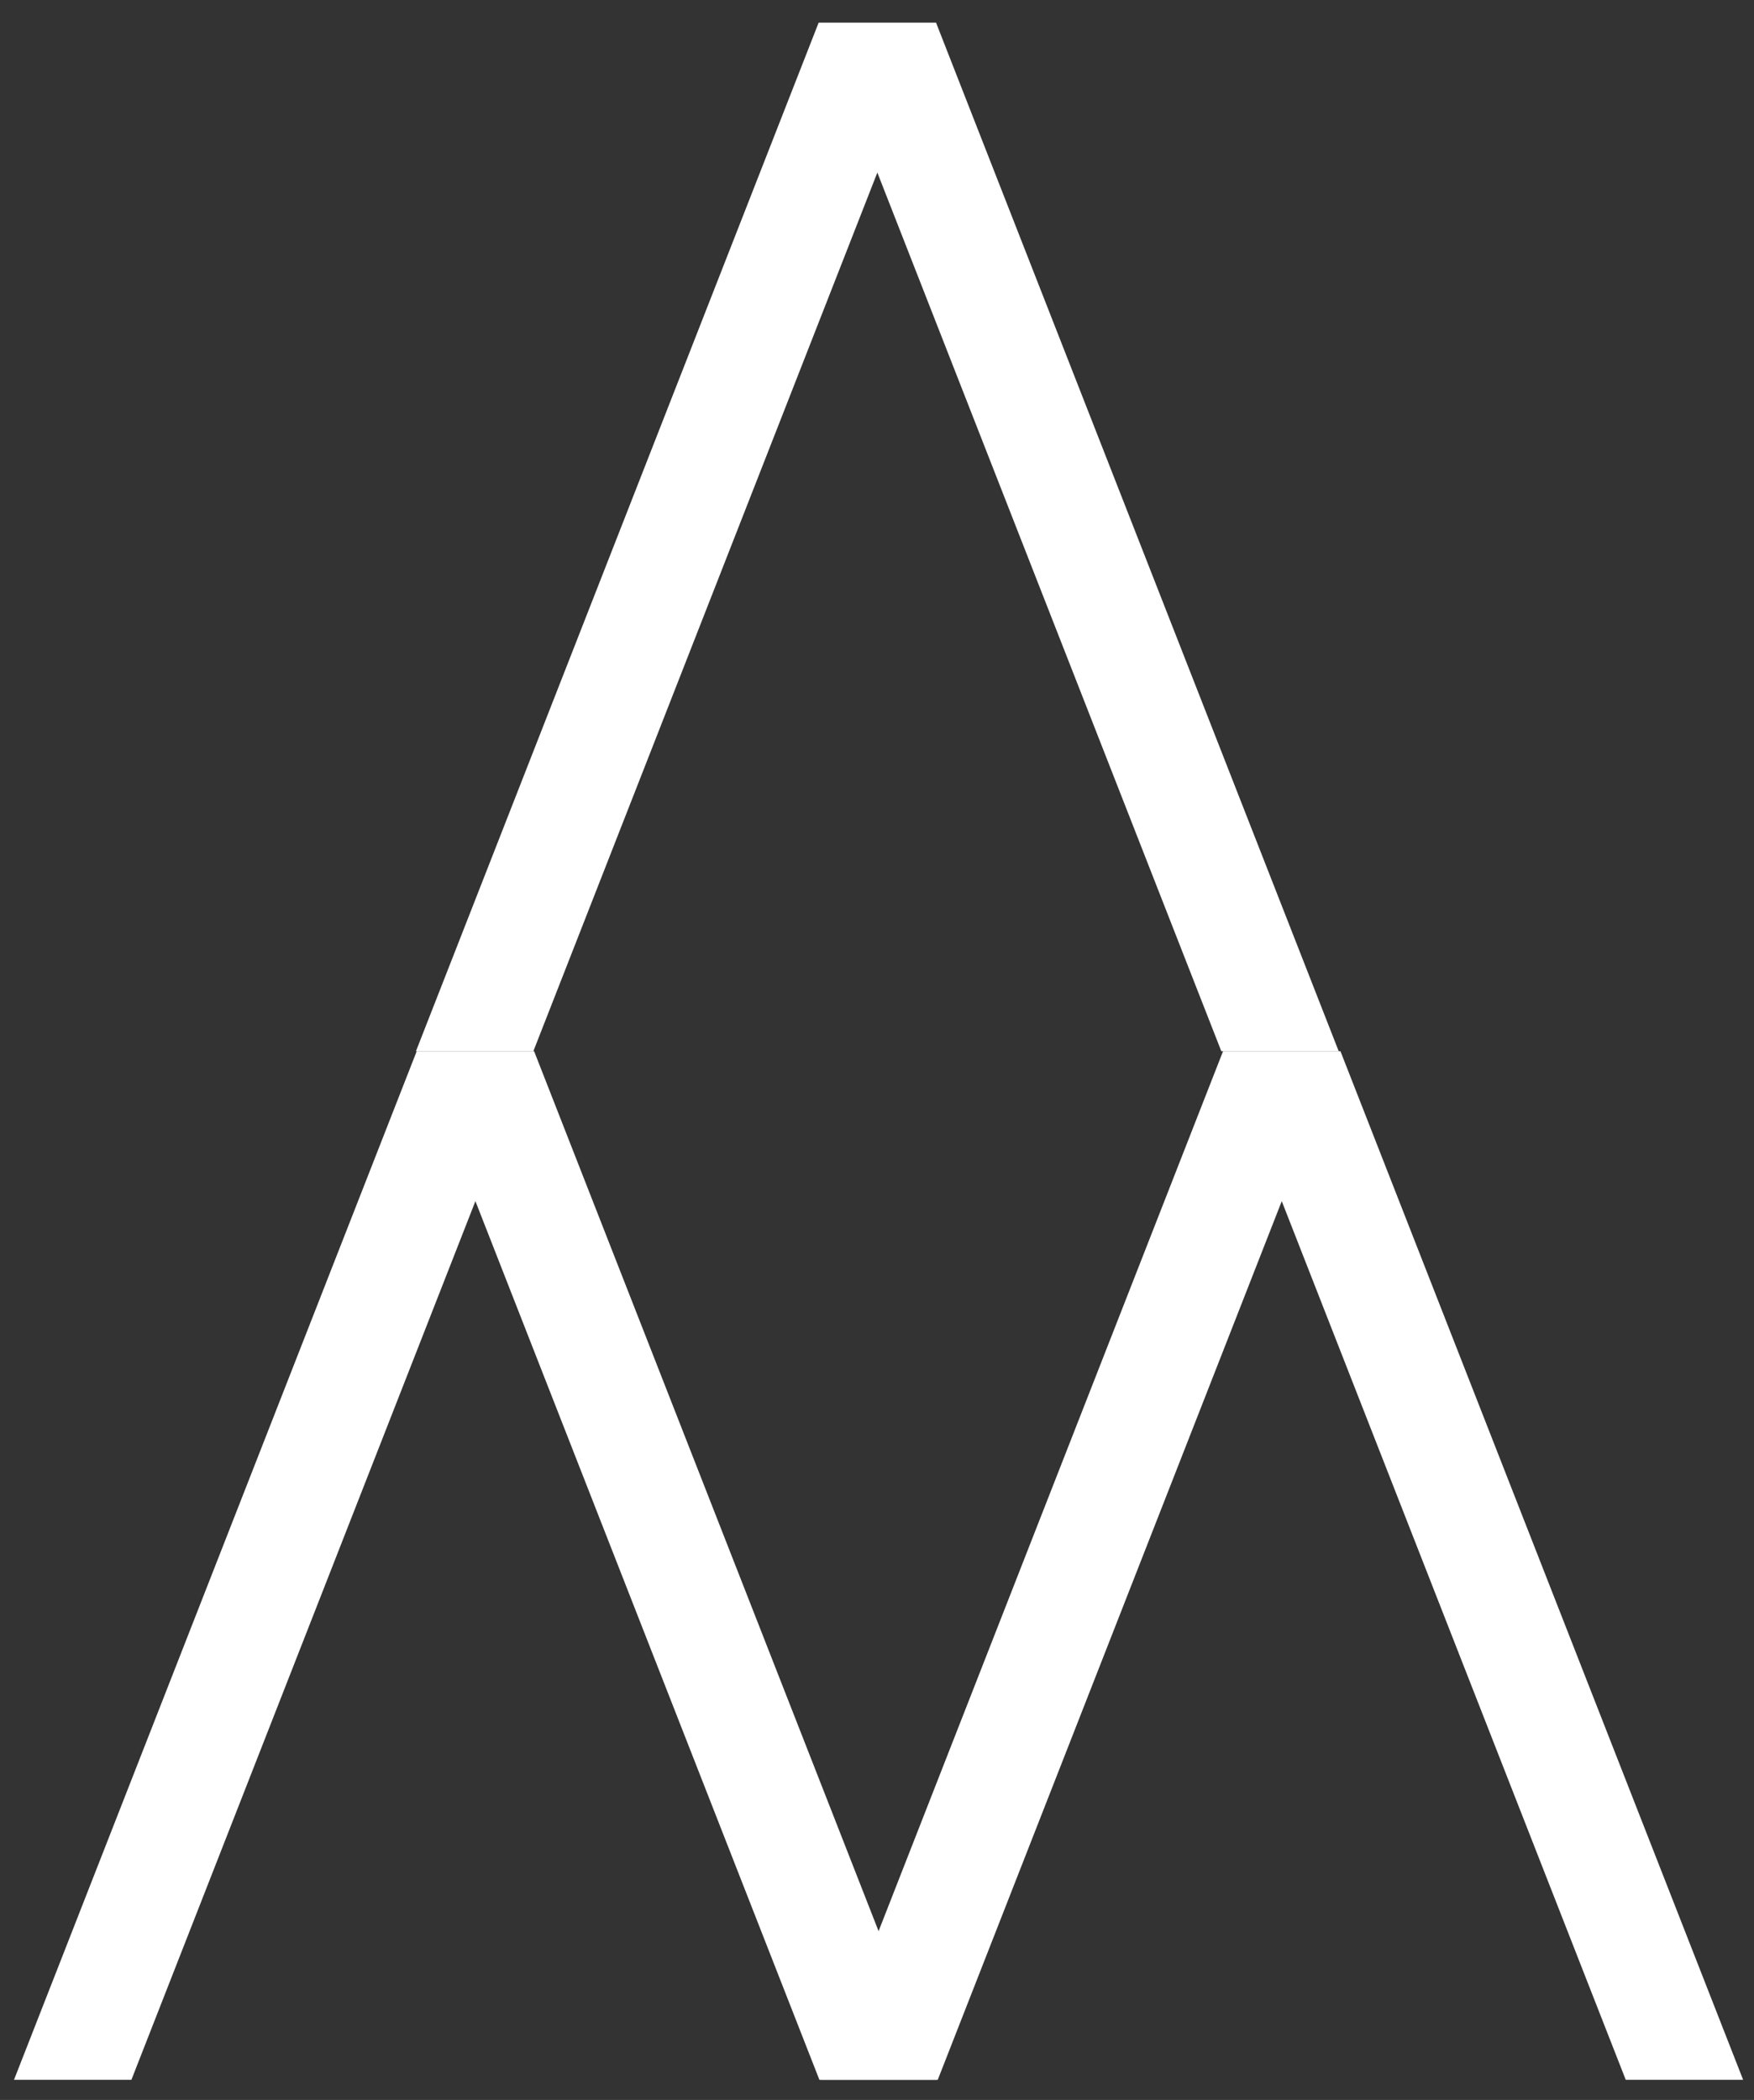 <svg xmlns="http://www.w3.org/2000/svg" fill="none" viewBox="0 0 71 85" height="85" width="71">
<rect x="0" y="0" width="71" height="85" fill="#333333" stroke="none"/>
<path fill="white" d="M37.89 0.917L33.138 0.917L16.837 42.551H21.589L35.514 6.985L49.438 42.551L54.19 42.551L37.89 0.917Z"></path>
<path fill="white" d="M21.62 42.55H16.868L0.567 84.184L5.319 84.184L19.244 48.619L33.168 84.184H37.92L21.62 42.55Z"></path>
<path fill="white" d="M54.26 42.55H49.508L33.208 84.184H37.959L51.884 48.619L65.808 84.184H70.56L54.26 42.55Z"></path>
</svg>
